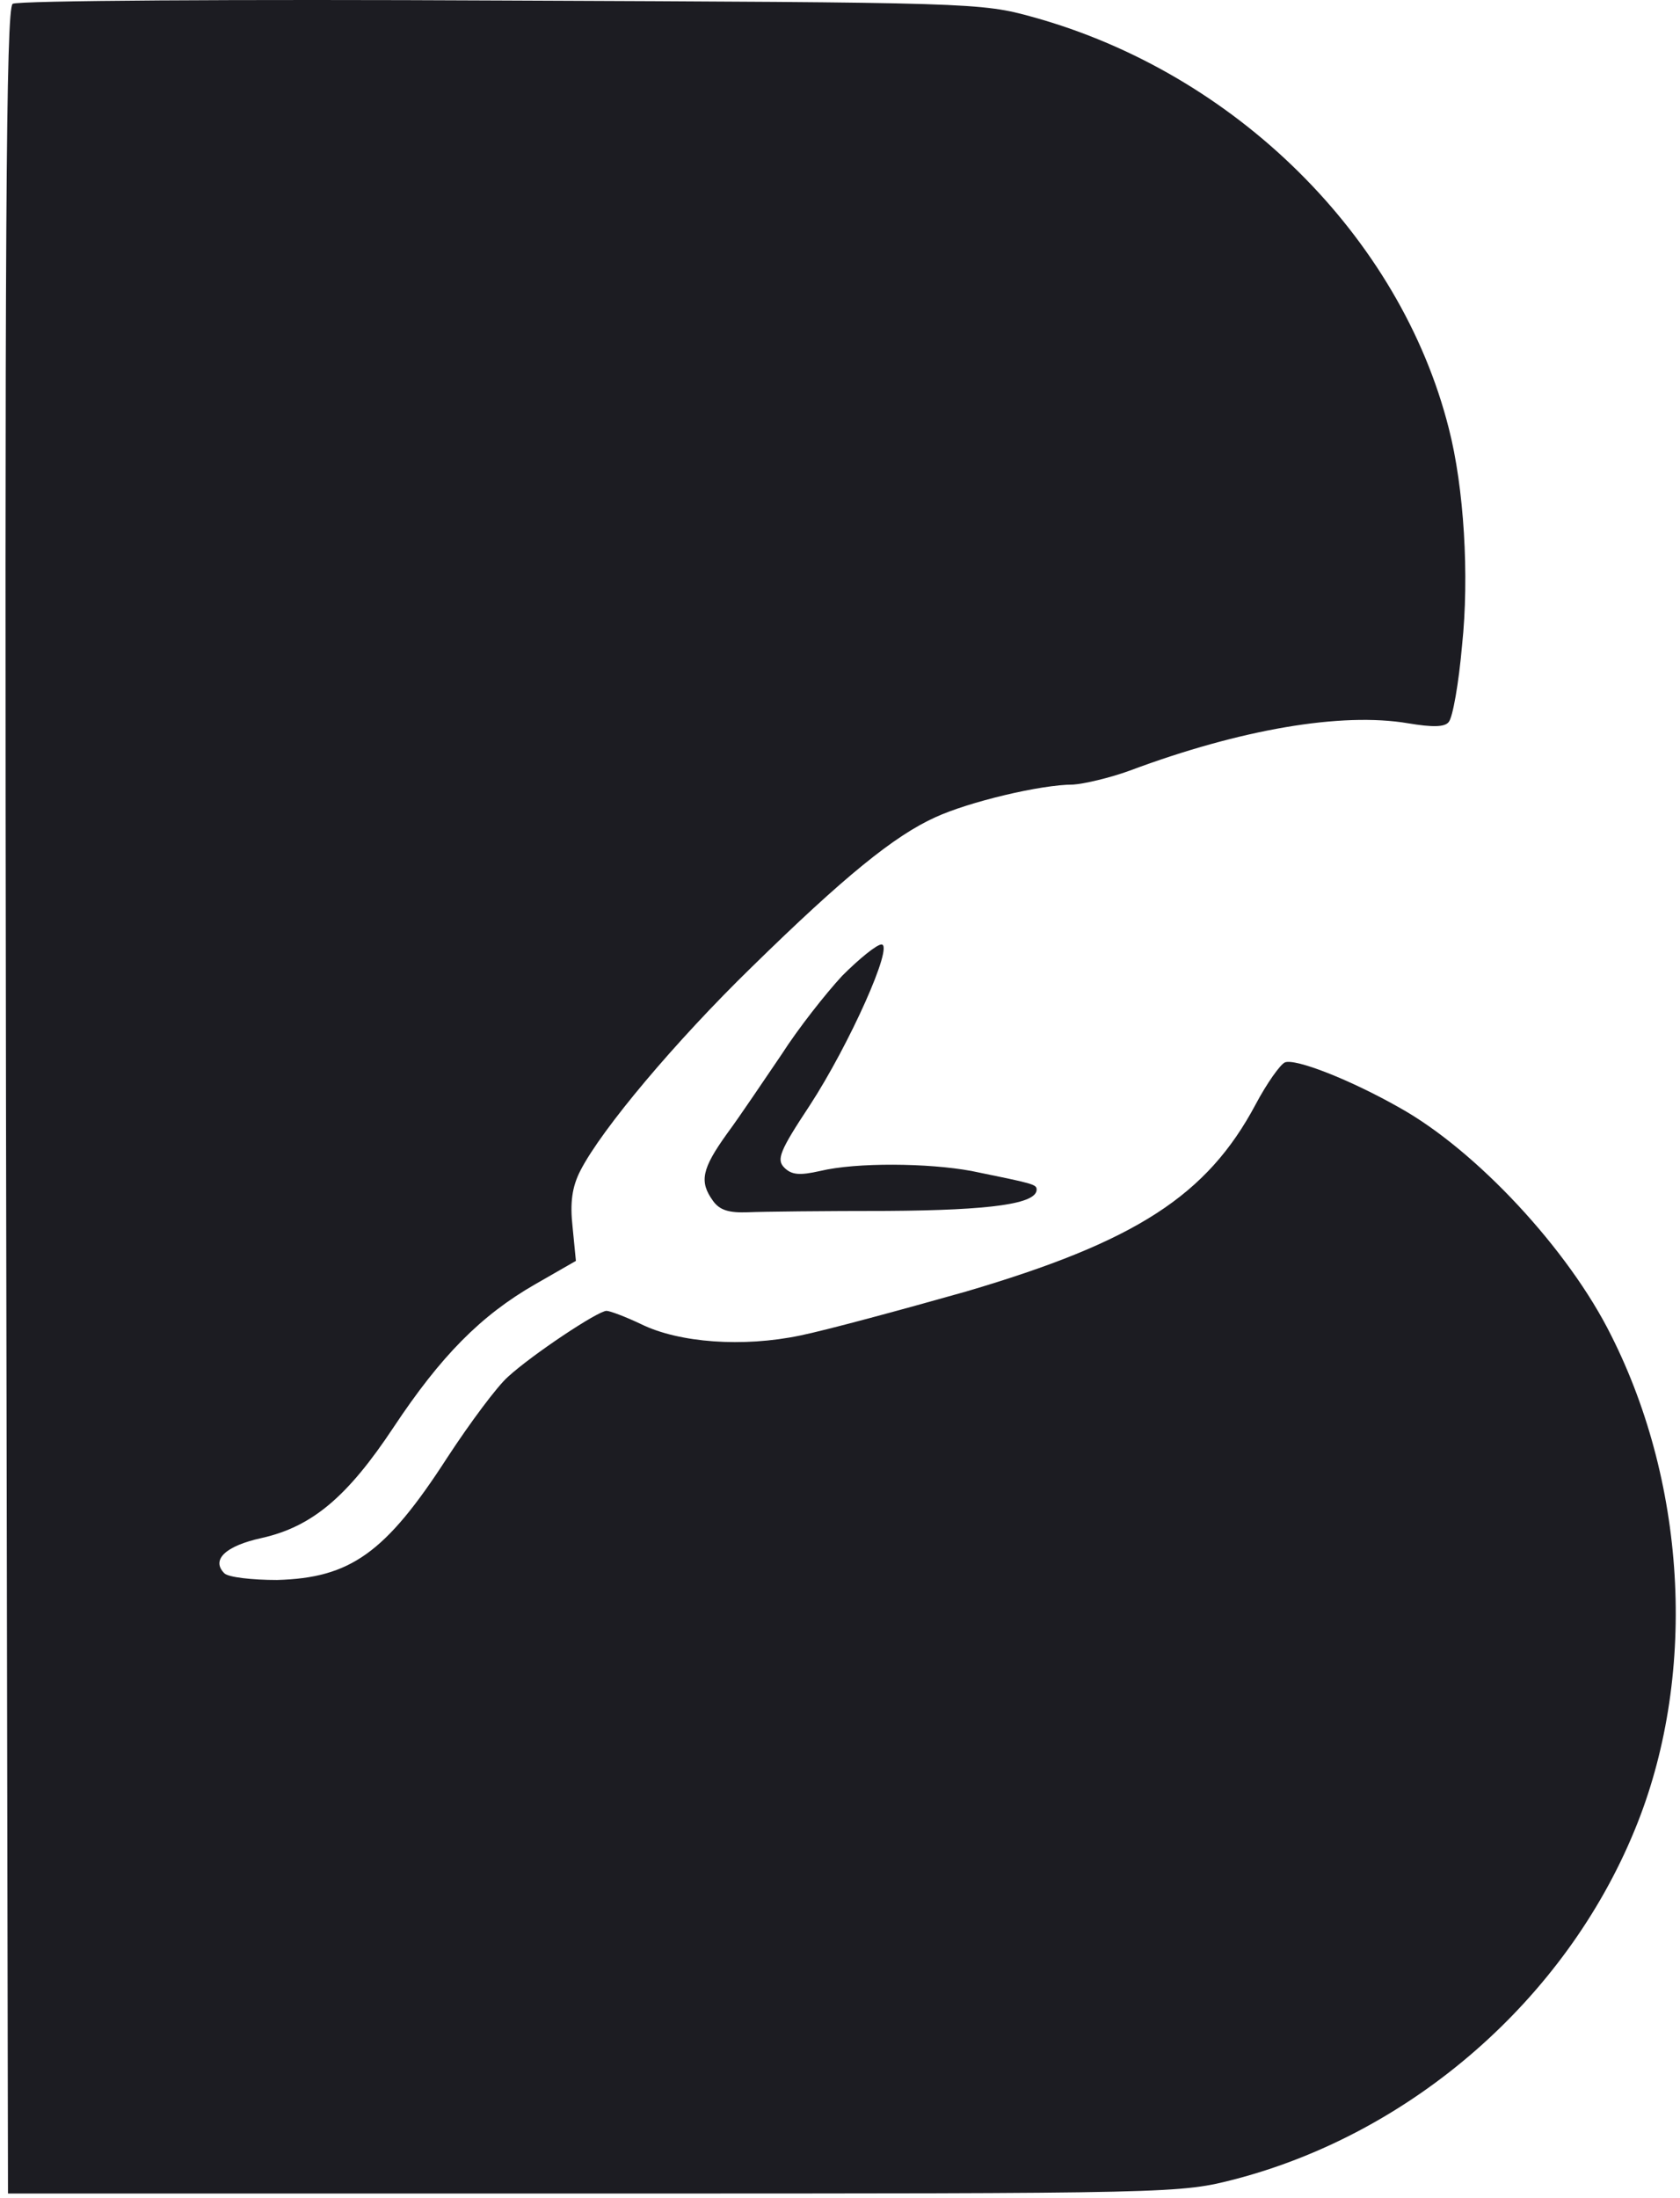 <svg width="260" height="340" viewBox="0 0 260 340" fill="none" xmlns="http://www.w3.org/2000/svg">
<path d="M1.957 0.594C0.927 1.315 0.72 35.936 0.927 170.402L1.236 339.282H91.91C182.481 339.282 182.584 339.282 191.342 337.015C218.647 329.803 242.243 309.195 252.959 283.126C262.645 259.736 261.202 230.061 249.353 206.568C242.758 193.276 228.436 177.924 216.587 171.329C208.962 167.001 200.513 163.704 198.864 164.322C198.143 164.632 196.082 167.517 194.33 170.814C186.808 184.93 175.783 192.04 149.508 199.768C139.308 202.653 127.87 205.744 123.852 206.568C114.99 208.423 105.099 207.702 99.225 204.817C96.856 203.683 94.383 202.756 93.868 202.756C92.528 202.756 82.327 209.556 78.618 212.957C76.969 214.399 72.745 220.066 69.241 225.424C59.659 240.262 54.198 244.074 42.863 244.384C39.051 244.384 35.342 243.971 34.723 243.353C32.663 241.292 34.826 239.129 40.493 237.892C48.324 236.14 53.785 231.504 60.895 220.788C68.211 209.763 74.393 203.477 82.842 198.634L89.128 195.028L88.612 189.773C88.2 186.064 88.51 183.591 89.849 181.015C93.146 174.626 104.48 161.128 116.33 149.588C130.652 135.575 138.38 129.289 144.769 126.404C149.921 124.034 161.049 121.355 166.098 121.355C167.746 121.252 171.765 120.325 174.856 119.191C191.96 112.803 207.622 110.124 217.926 111.876C221.635 112.494 223.593 112.494 224.211 111.67C224.83 110.948 225.757 105.693 226.272 99.82C227.406 89.104 226.581 75.4 224.211 66.23C216.69 36.554 191.136 11.31 159.915 2.655C151.775 0.388 150.436 0.388 77.484 0.079C36.681 -0.127 2.678 0.079 1.957 0.594Z" fill="#1C1C22"/>
<path d="M130.343 150.928C127.767 153.71 123.542 159.068 120.966 163.086C118.287 167.002 114.578 172.566 112.517 175.348C108.602 180.809 108.189 182.767 110.353 185.755C111.384 187.197 112.826 187.61 115.711 187.507C117.978 187.403 127.664 187.3 137.246 187.3C153.63 187.197 160.43 186.167 160.43 184.003C160.43 183.179 159.915 183.076 150.332 181.118C143.635 179.882 132.507 179.779 126.943 181.118C123.748 181.839 122.512 181.736 121.378 180.603C120.142 179.366 120.657 178.027 125.294 171.02C131.476 161.541 138.38 146.085 136.422 146.085C135.701 146.085 133.022 148.249 130.343 150.928Z" fill="#1C1C22"/>
</svg>
